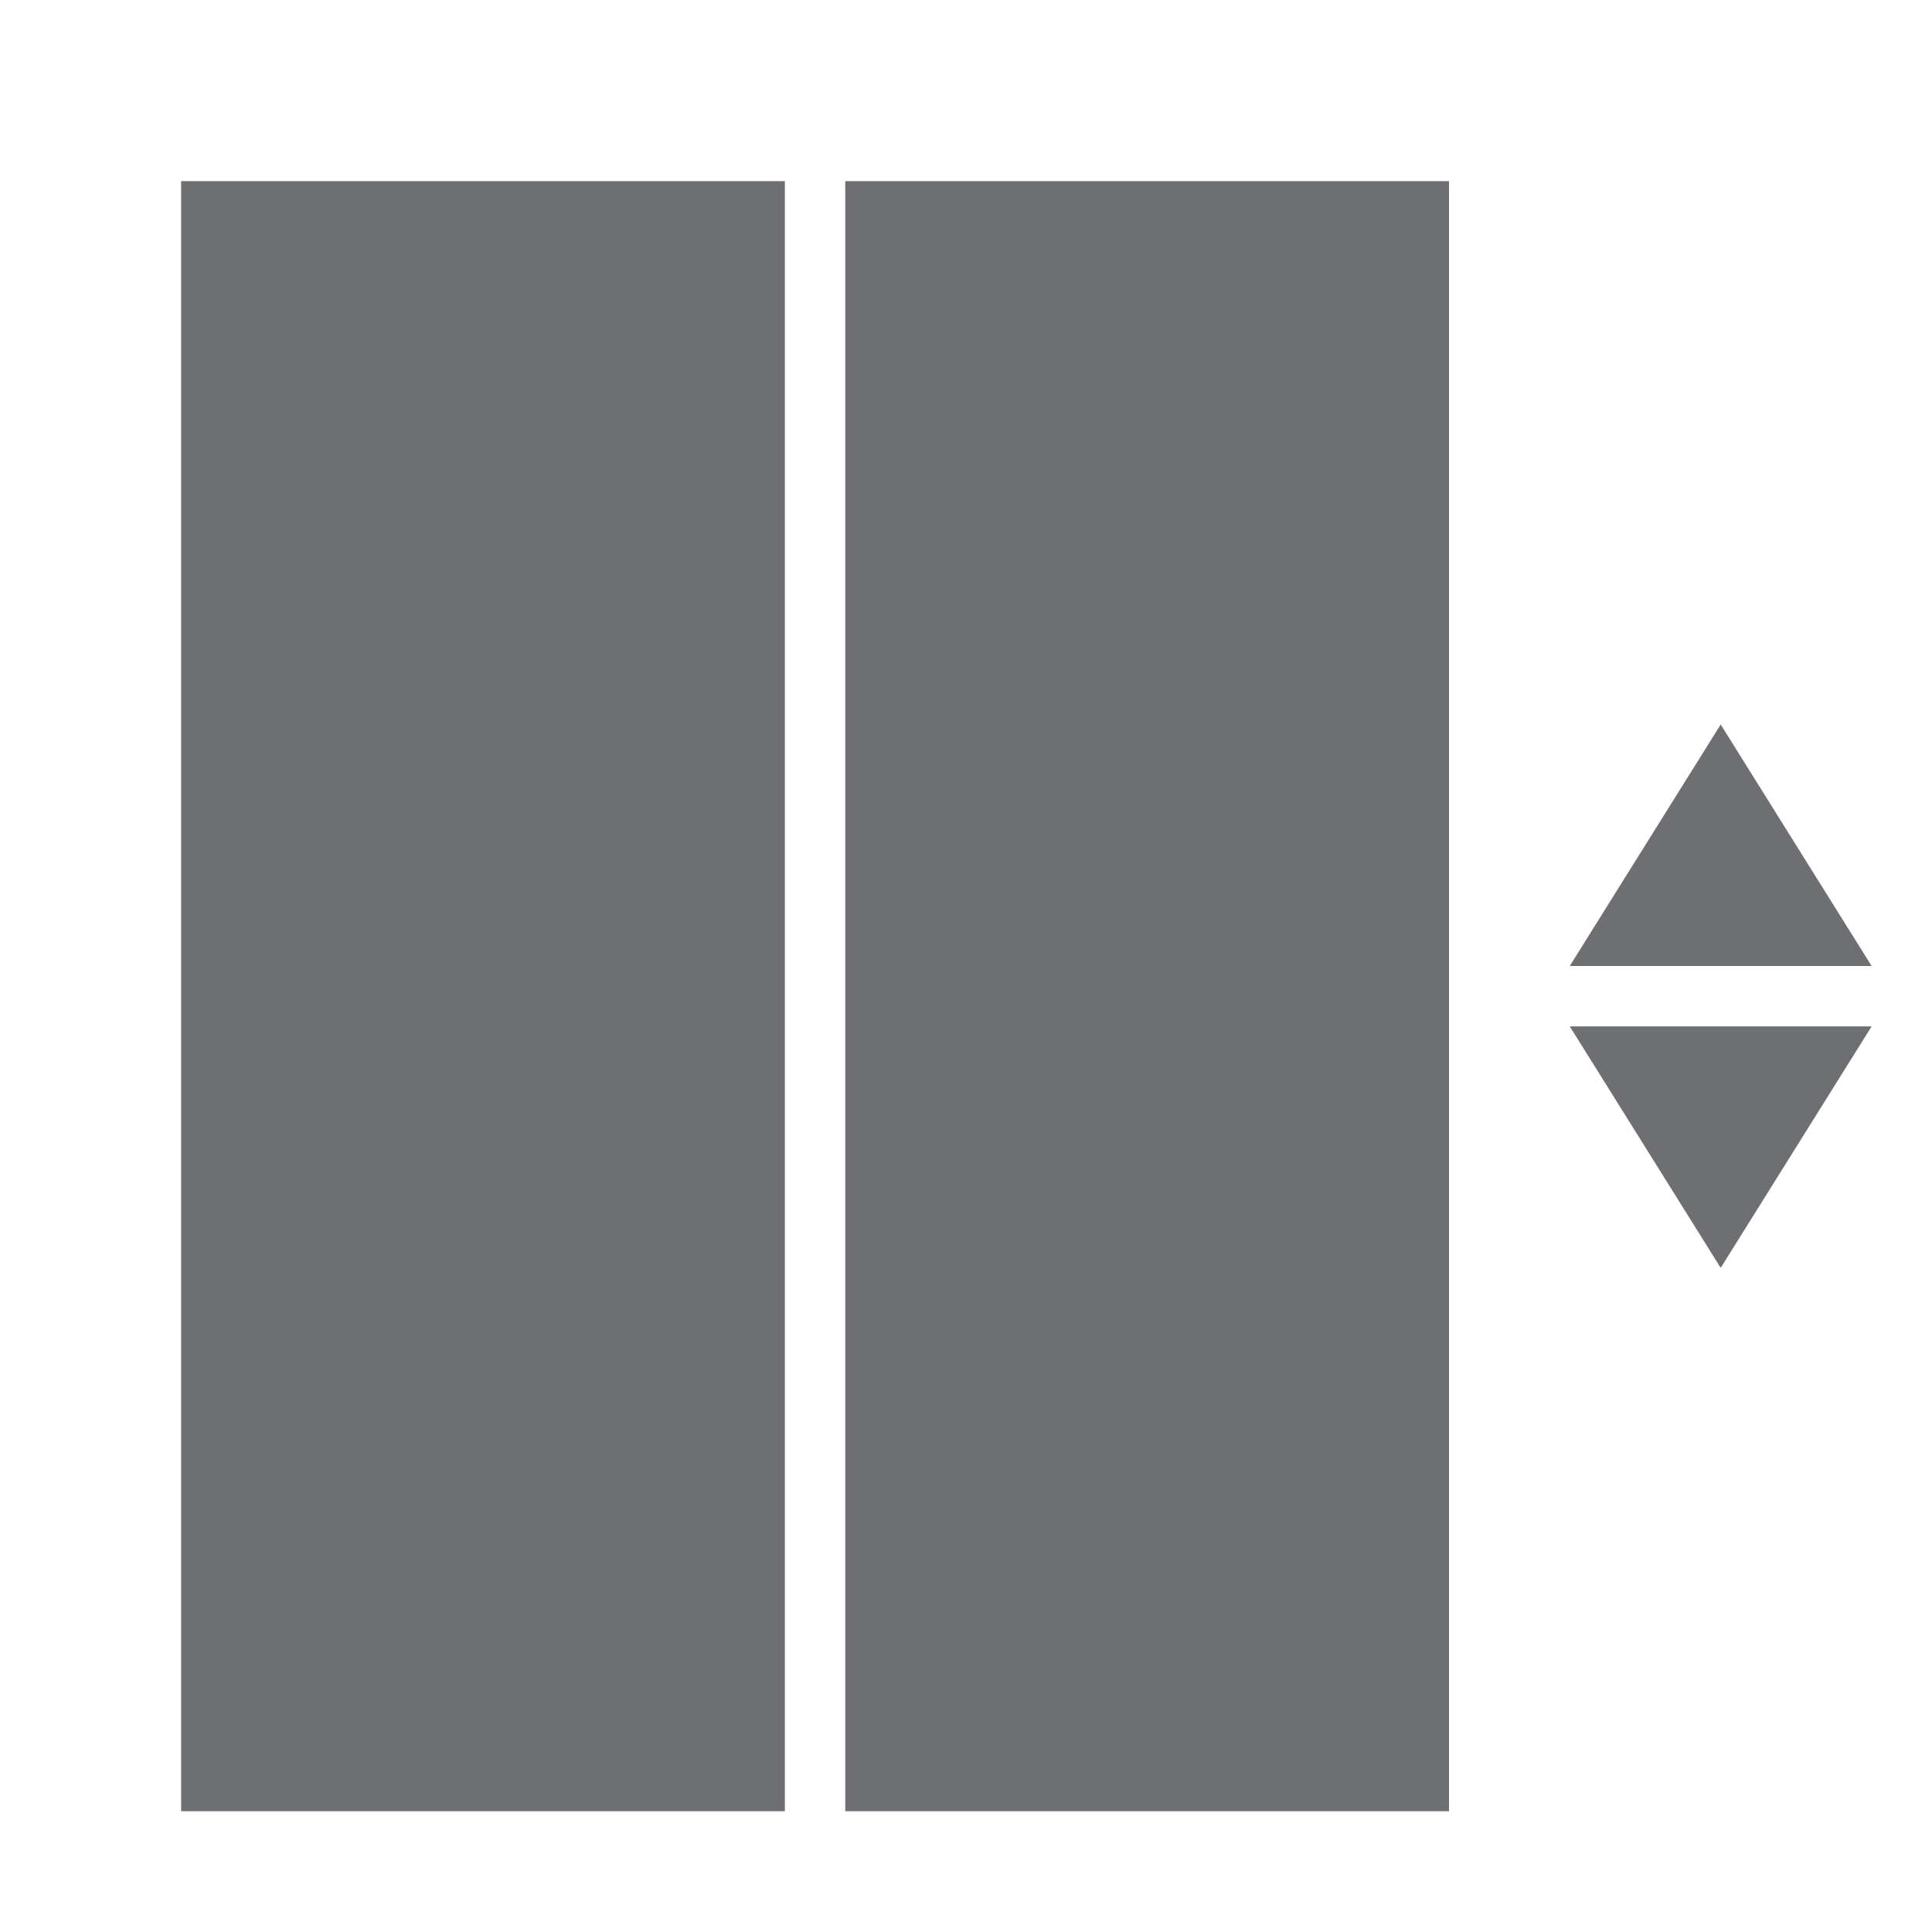 <?xml version="1.0" encoding="utf-8"?>
<!-- Generator: Adobe Illustrator 19.1.0, SVG Export Plug-In . SVG Version: 6.00 Build 0)  -->
<svg version="1.1" id="Icons" xmlns="http://www.w3.org/2000/svg" xmlns:xlink="http://www.w3.org/1999/xlink" x="0px" y="0px"
	 viewBox="0 0 32 32" enable-background="new 0 0 32 32" xml:space="preserve">
<path fill="#6E6F72" d="M28.5,12l2.5,4h-5L28.5,12z M31,17h-5l2.5,4L31,17z M13,3H3v27h10V3z M24,3v27H14V3H24z"/>
</svg>
